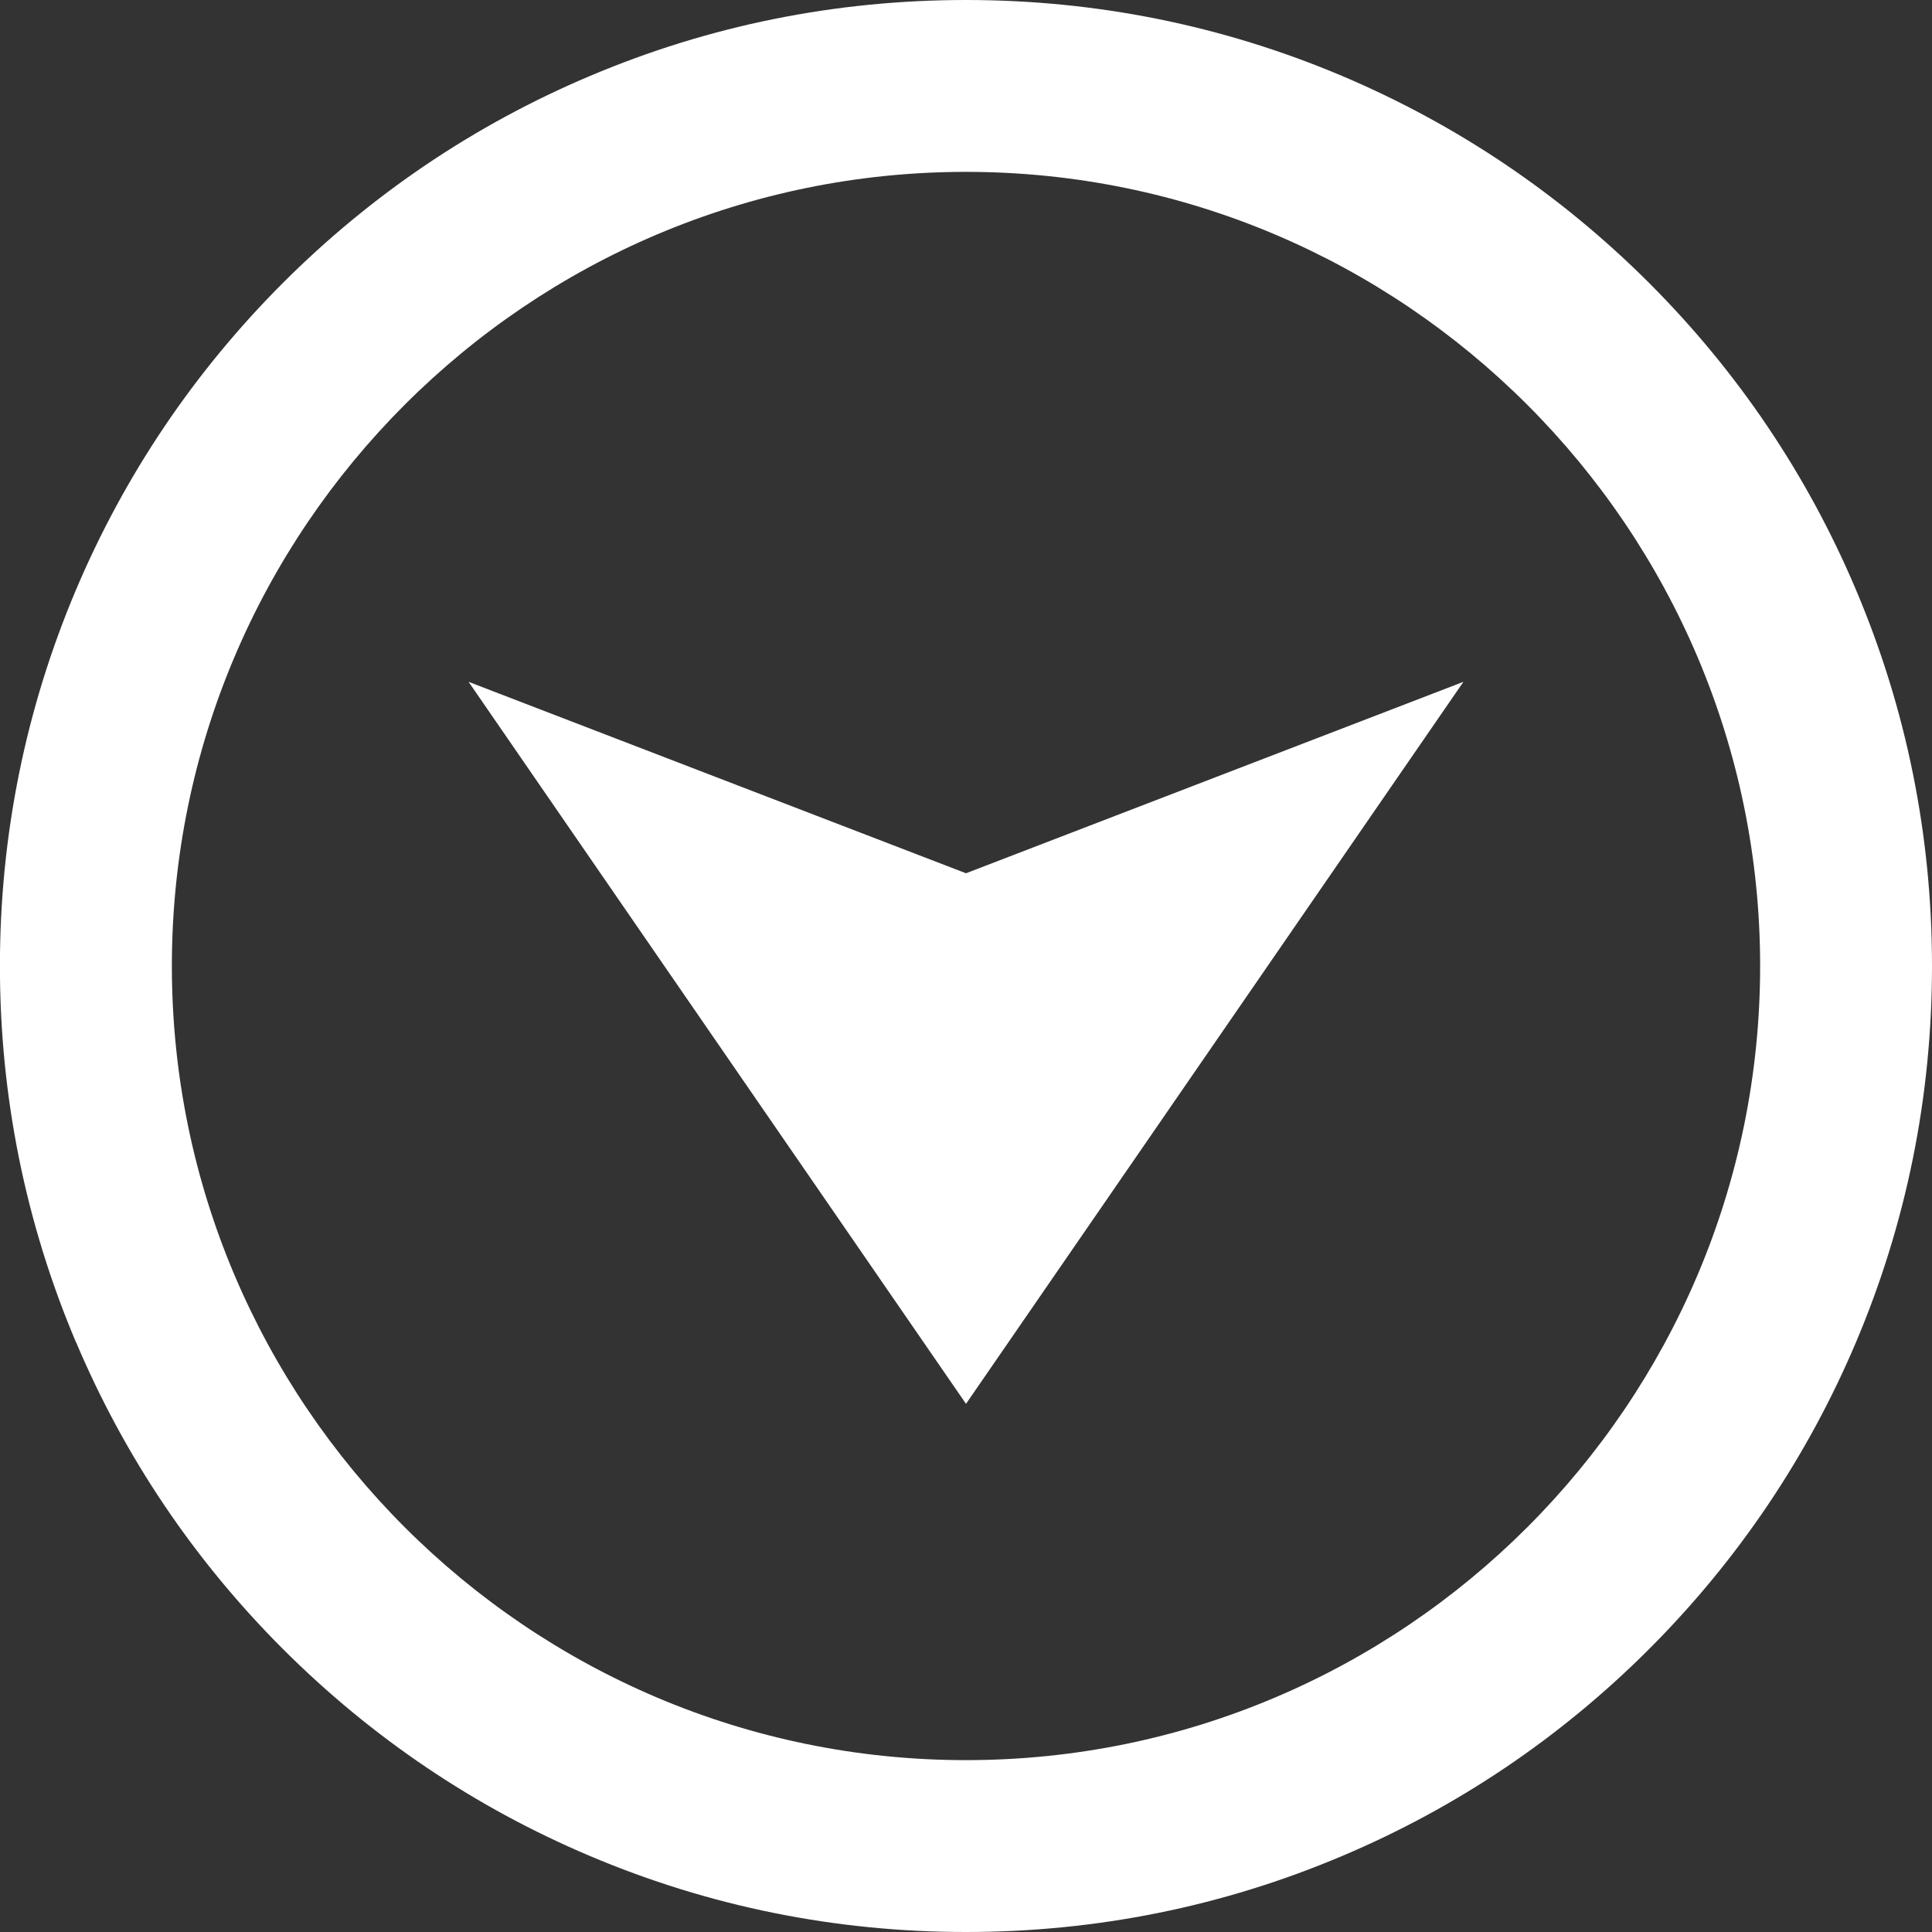 <svg width="24" height="24" viewBox="0 0 24 24" fill="none" xmlns="http://www.w3.org/2000/svg">
<rect x="0" y="0" width="24" height="24" fill="#333333" stroke="none"/>
<g clip-path="url(#clip0_132_201)">
<path d="M5.821 8.47L12 10.848L18.179 8.47L12 17.439L5.821 8.47ZM0.944 16.671C1.548 18.1 2.413 19.383 3.515 20.485C4.617 21.586 5.9 22.452 7.329 23.056C8.809 23.683 10.381 24 12 24C13.62 24 15.192 23.683 16.672 23.056C18.101 22.452 19.384 21.587 20.486 20.485C21.587 19.383 22.452 18.1 23.057 16.671C23.683 15.191 24 13.62 24 12C24 10.379 23.683 8.808 23.056 7.328C22.452 5.899 21.587 4.616 20.485 3.514C19.383 2.413 18.1 1.548 16.671 0.943C15.191 0.317 13.62 -4.53731e-07 12 -5.24552e-07C10.379 -5.95374e-07 8.808 0.317 7.328 0.944C5.899 1.548 4.616 2.413 3.514 3.515C2.413 4.617 1.548 5.9 0.943 7.329C0.317 8.809 -0.001 10.381 -0.001 12C-0.001 13.62 0.317 15.192 0.943 16.672L0.944 16.671ZM12 21.865C6.561 21.865 2.135 17.439 2.135 12C2.135 6.56 6.561 2.135 12 2.135C17.439 2.135 21.865 6.561 21.865 12C21.865 17.439 17.44 21.865 12 21.865Z" fill="white"/>
</g>
<defs>
<clipPath id="clip0_132_201">
<rect width="24" height="24" fill="white" transform="translate(24) rotate(90)"/>
</clipPath>
</defs>
</svg>
